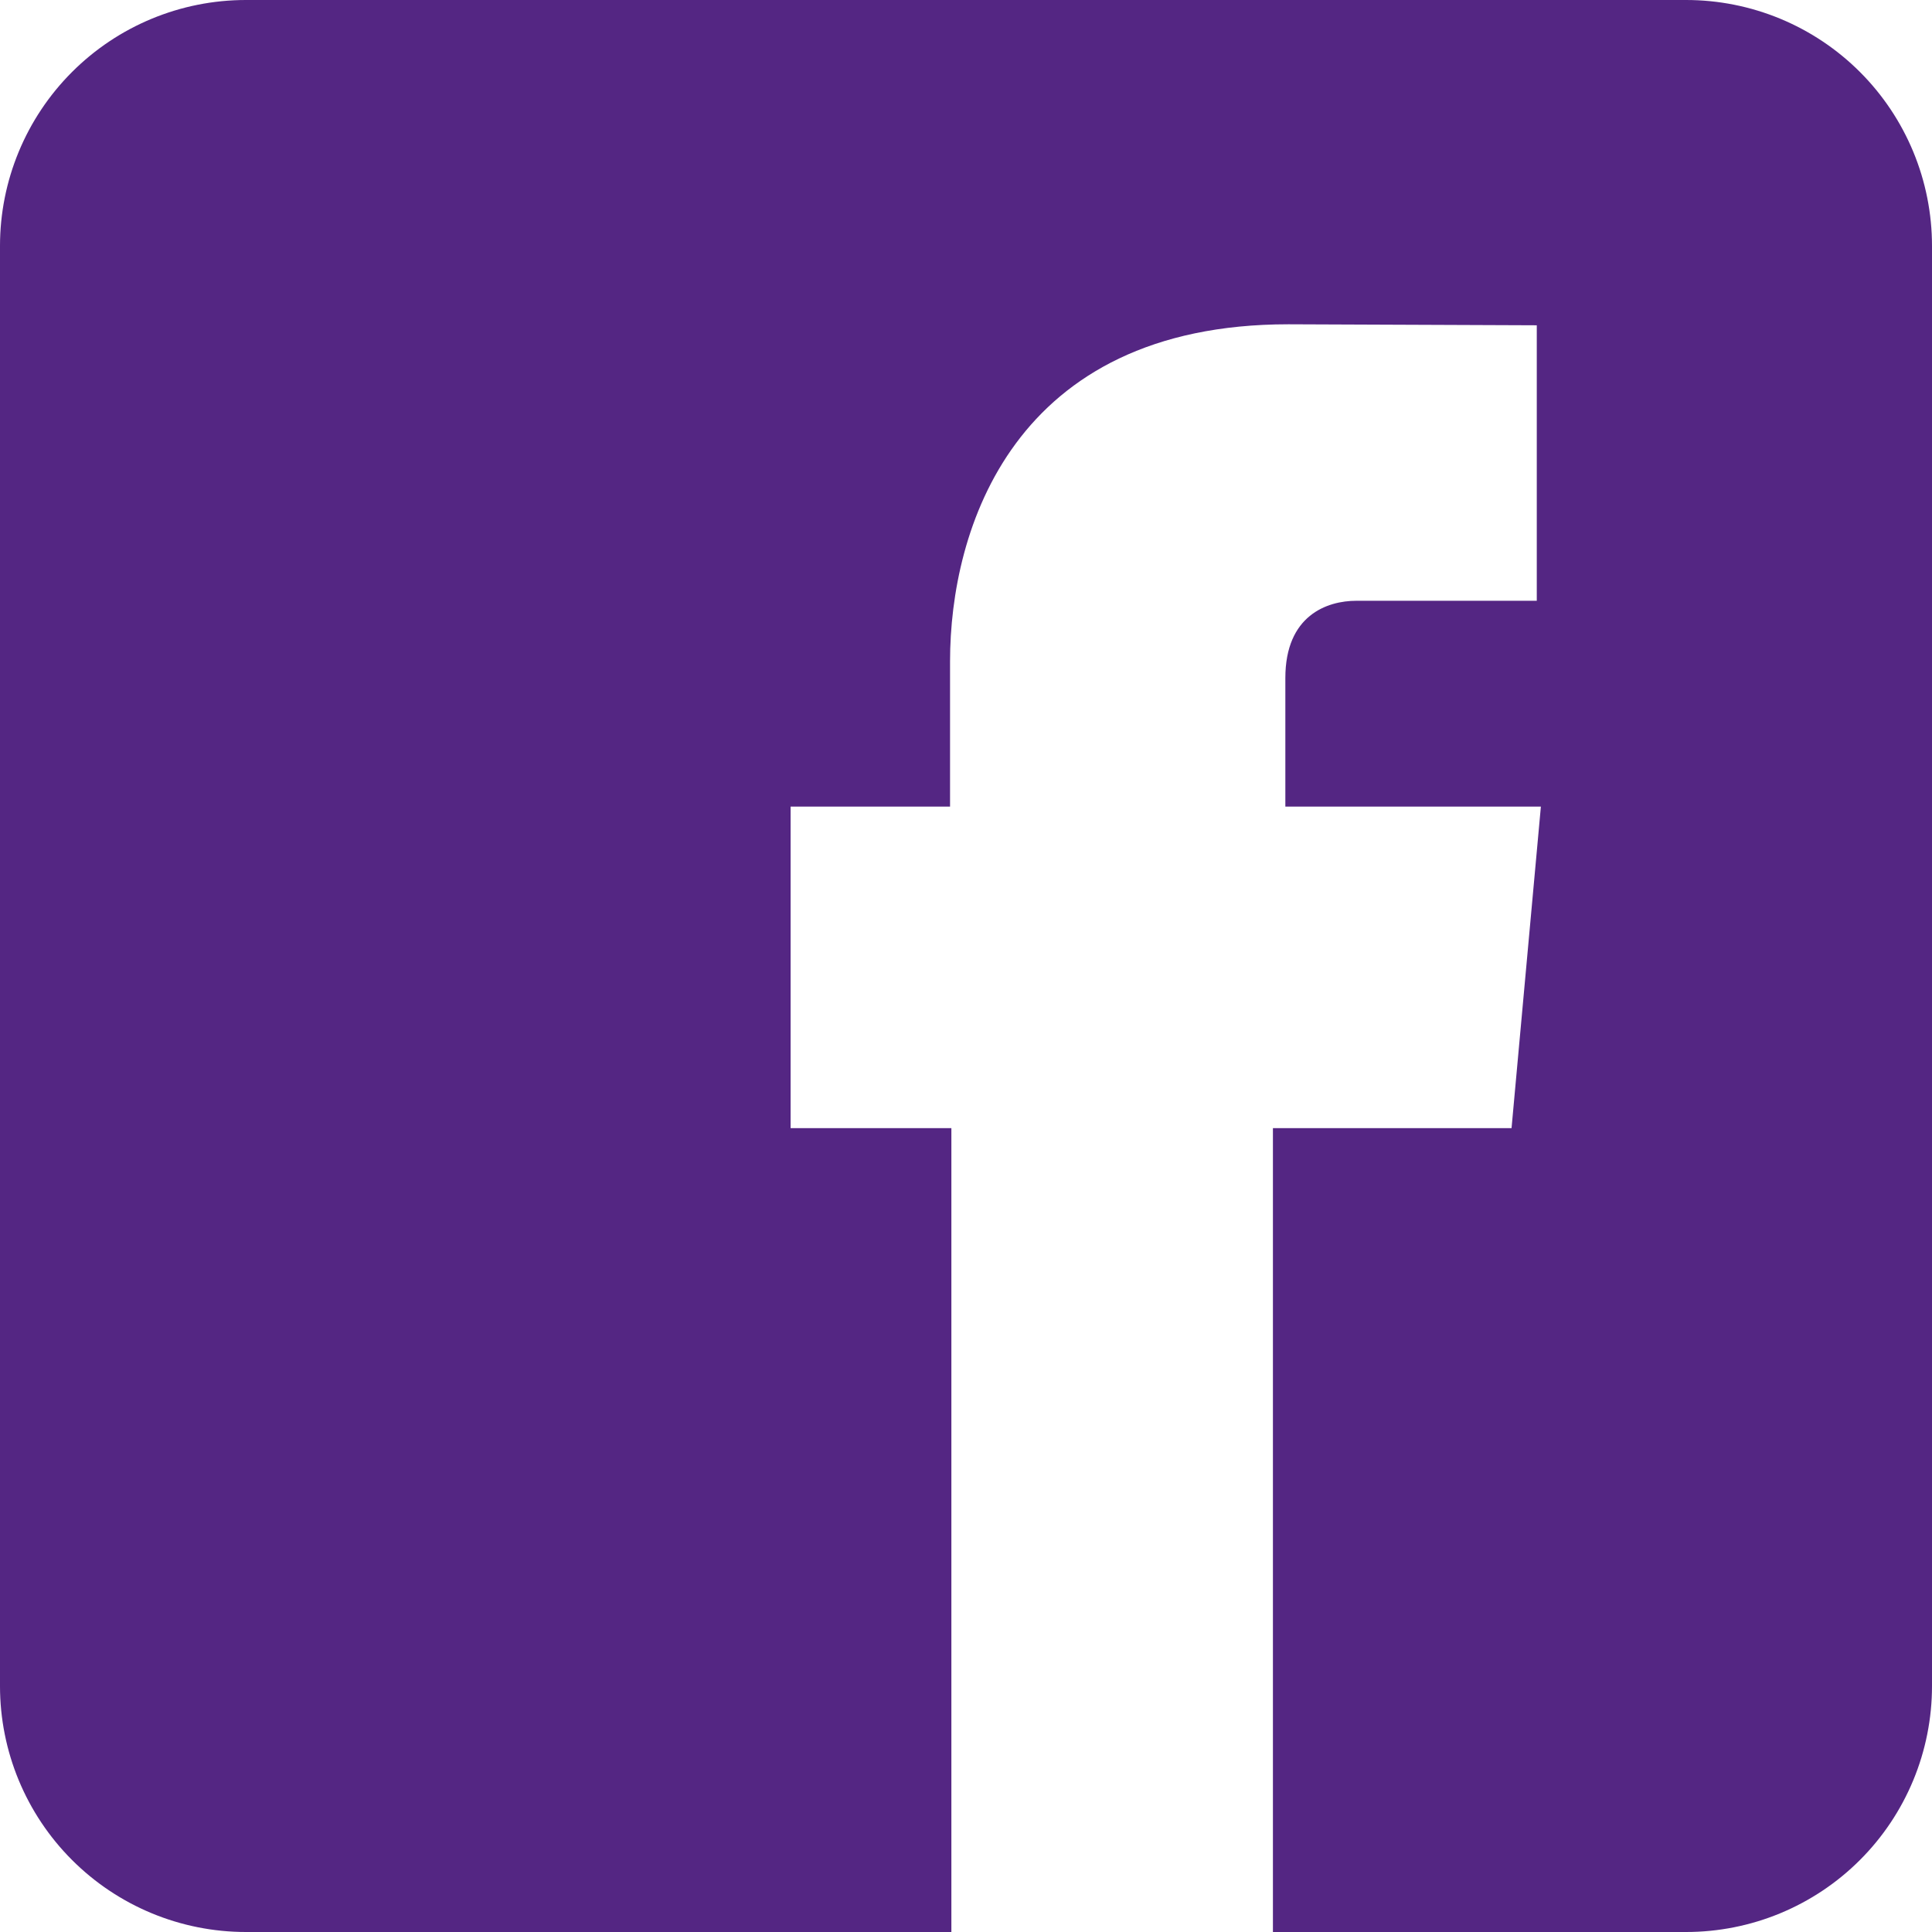 <svg width="512" height="512" viewBox="0 0 512 512" fill="none" xmlns="http://www.w3.org/2000/svg">
<g clip-path="url(#clip0_1308_1378)">
<path d="M446.836 0H65.164C47.881 0 31.306 6.865 19.086 19.086C6.865 31.306 0 47.881 0 65.164V446.836C0 464.119 6.865 480.693 19.086 492.914C31.306 505.135 47.881 512 65.164 512H252.125V298.966H209.519V213.753H251.773V175.244C251.773 140.39 268.375 85.939 341.441 85.939L407.262 86.203V159.211H359.462C351.69 159.211 340.631 163.081 340.631 179.682V213.759H408.349L400.576 298.972H337.338V512H446.836C455.394 512 463.867 510.314 471.773 507.04C479.679 503.765 486.863 498.965 492.914 492.914C498.965 486.863 503.765 479.679 507.04 471.773C510.314 463.867 512 455.394 512 446.836V65.164C512 56.606 510.314 48.133 507.04 40.227C503.765 32.321 498.965 25.137 492.914 19.086C486.863 13.035 479.679 8.235 471.773 4.96C463.867 1.686 455.394 0 446.836 0Z" fill="#542683"/>
</g>
<defs>
<clipPath id="clip0_1308_1378">
<rect width="512" height="512" fill="white"/>
</clipPath>
</defs>
</svg>
